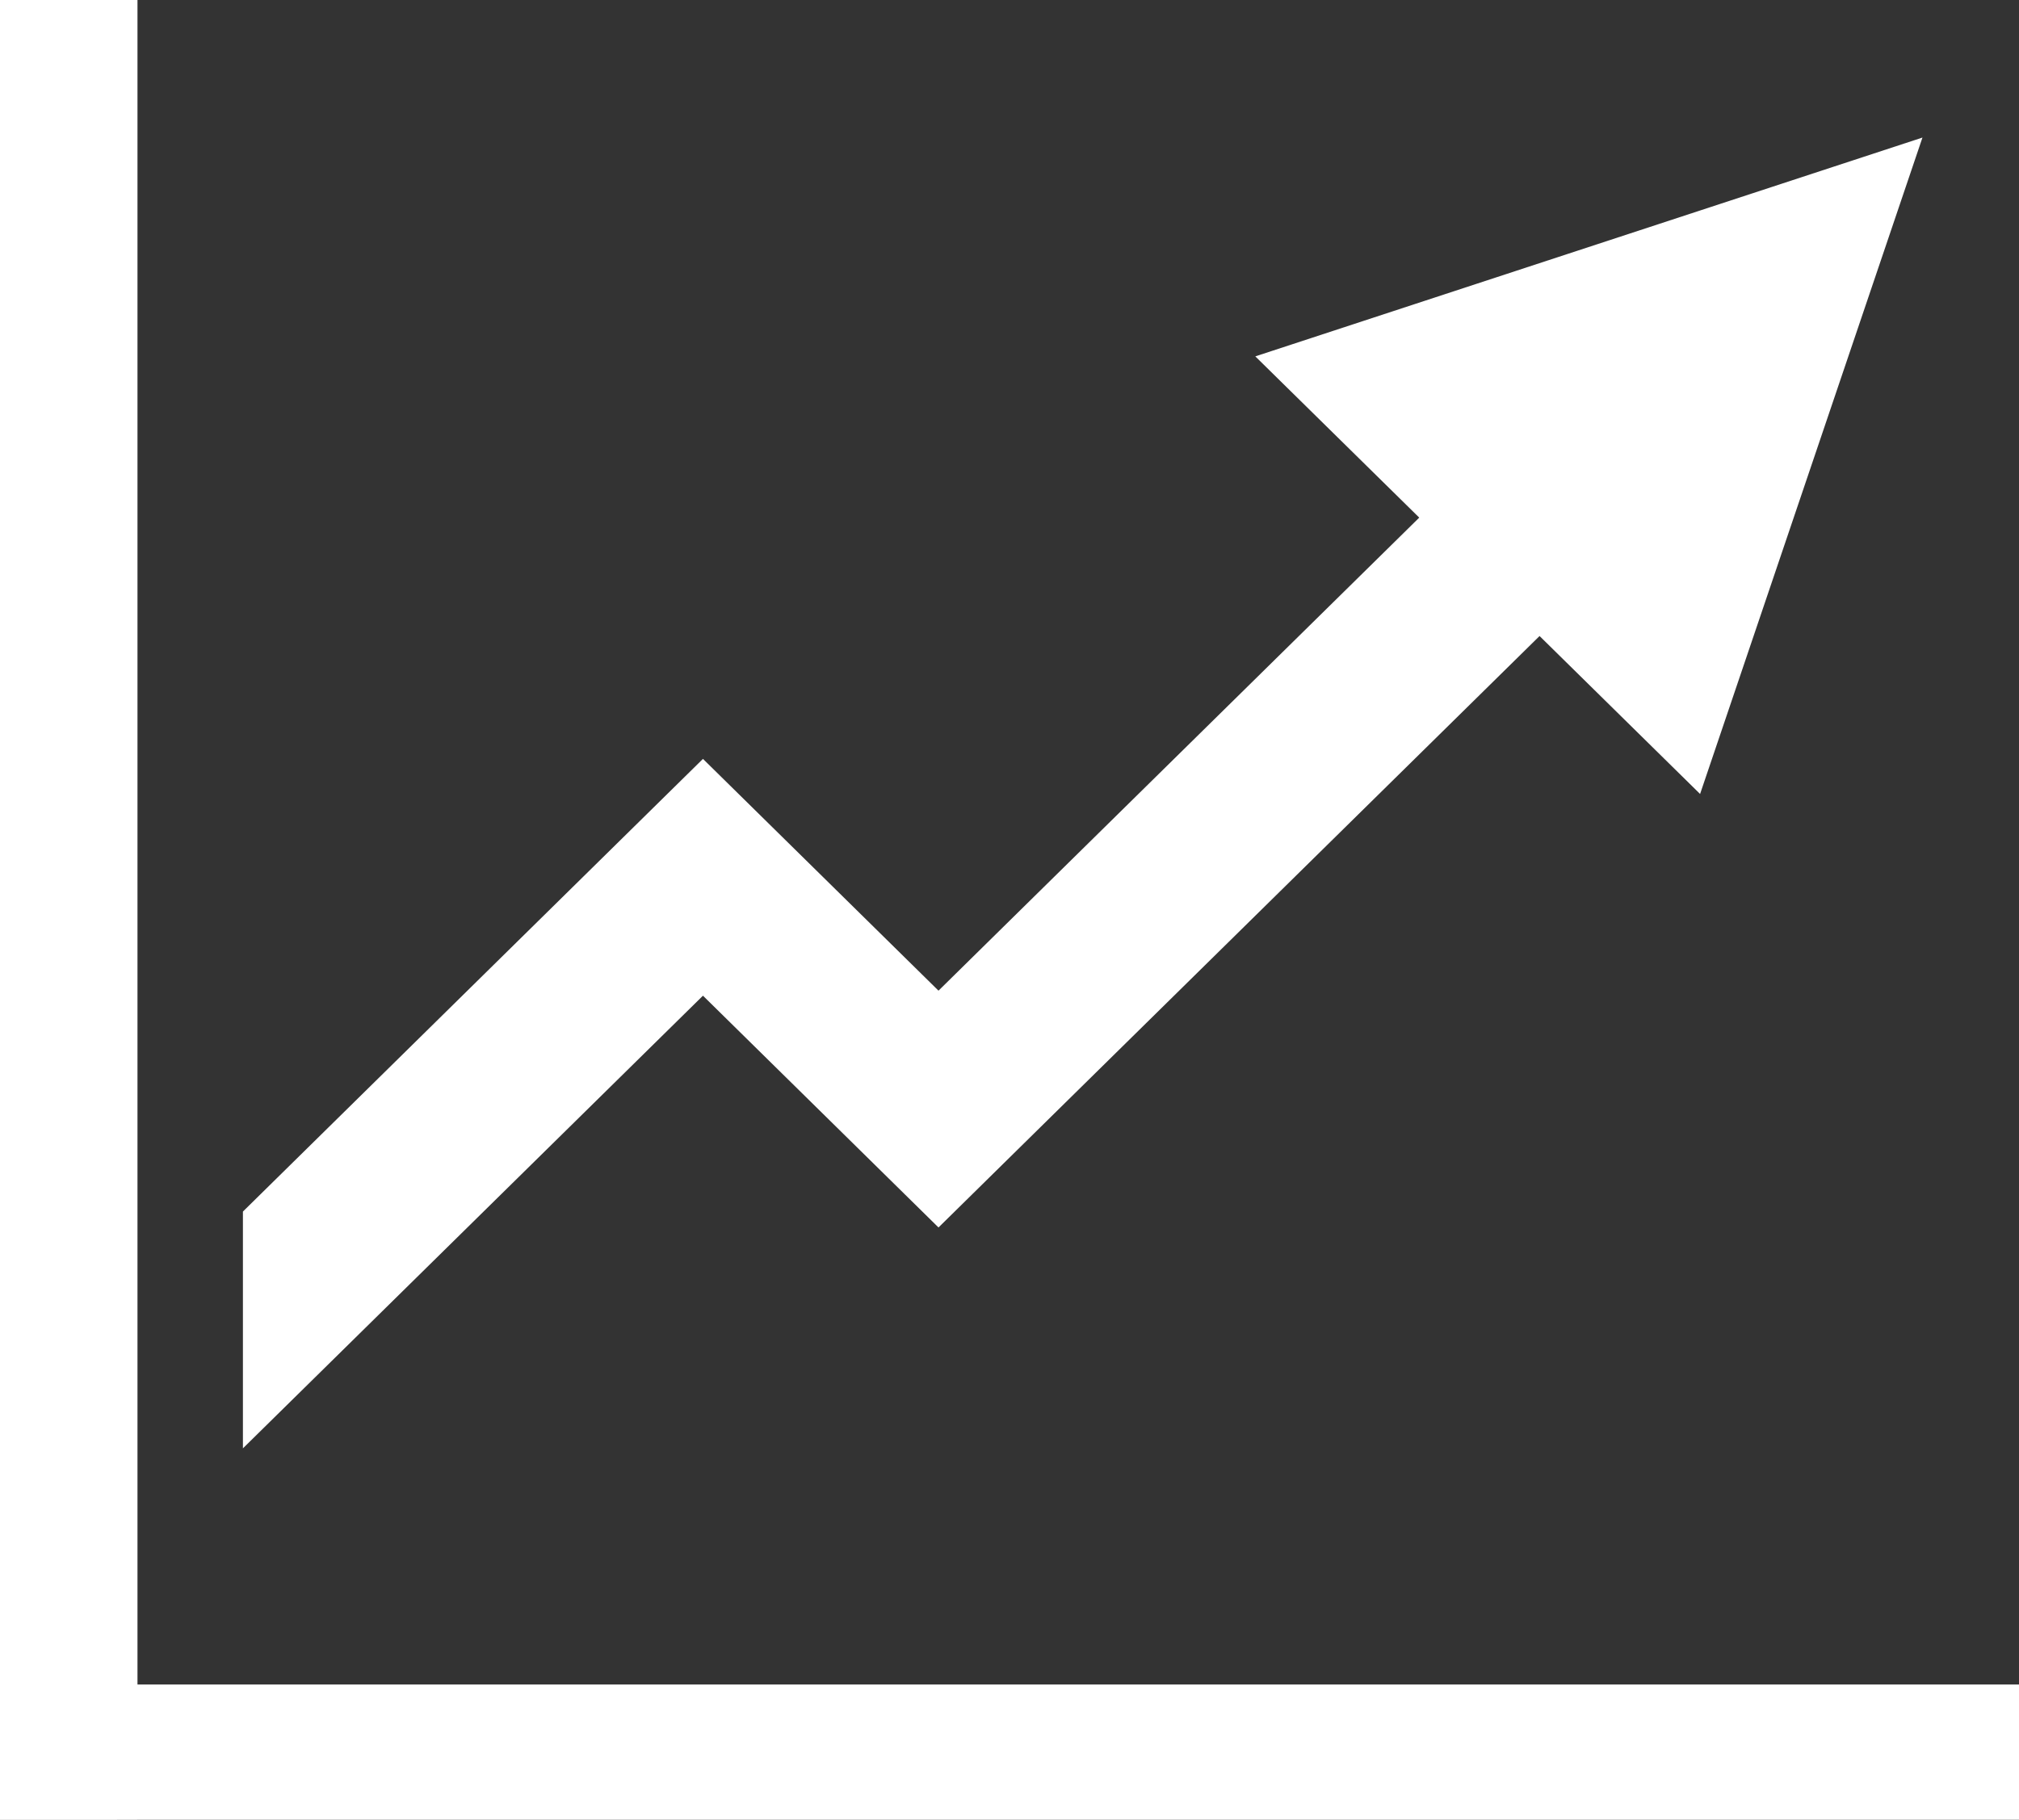 <?xml version="1.0" encoding="UTF-8" standalone="no"?><svg xmlns="http://www.w3.org/2000/svg" xmlns:xlink="http://www.w3.org/1999/xlink" fill="#000000" height="502.7" preserveAspectRatio="xMidYMid meet" version="1" viewBox="0.0 0.0 557.6 502.7" width="557.6" zoomAndPan="magnify"><rect x="0.0" y="0.0" width="557.6" height="502.7" fill="#333333" stroke="none"/><defs><clipPath id="a"><path d="M 0 0 L 557.648 0 L 557.648 502.711 L 0 502.711 Z M 0 0"/></clipPath></defs><g><g id="change1_2"><path d="M 346.688 98.441 L 391.961 142.98 L 259.191 273.648 L 194.141 209.625 L 67.09 334.664 L 67.09 400.07 L 194.141 275.035 L 259.191 339.059 L 425.188 175.684 L 469.523 219.316 L 530.938 37.996 L 346.688 98.441" fill="#ffffff"/></g><g clip-path="url(#a)" id="change1_1"><path d="M 0 502.711 L 0 0.004 L 37.969 0.004 L 37.969 465.309 L 557.648 465.309 L 557.648 502.68 L 37.969 502.68 L 26.219 502.711 L 0 502.711" fill="#ffffff"/></g></g></svg>
